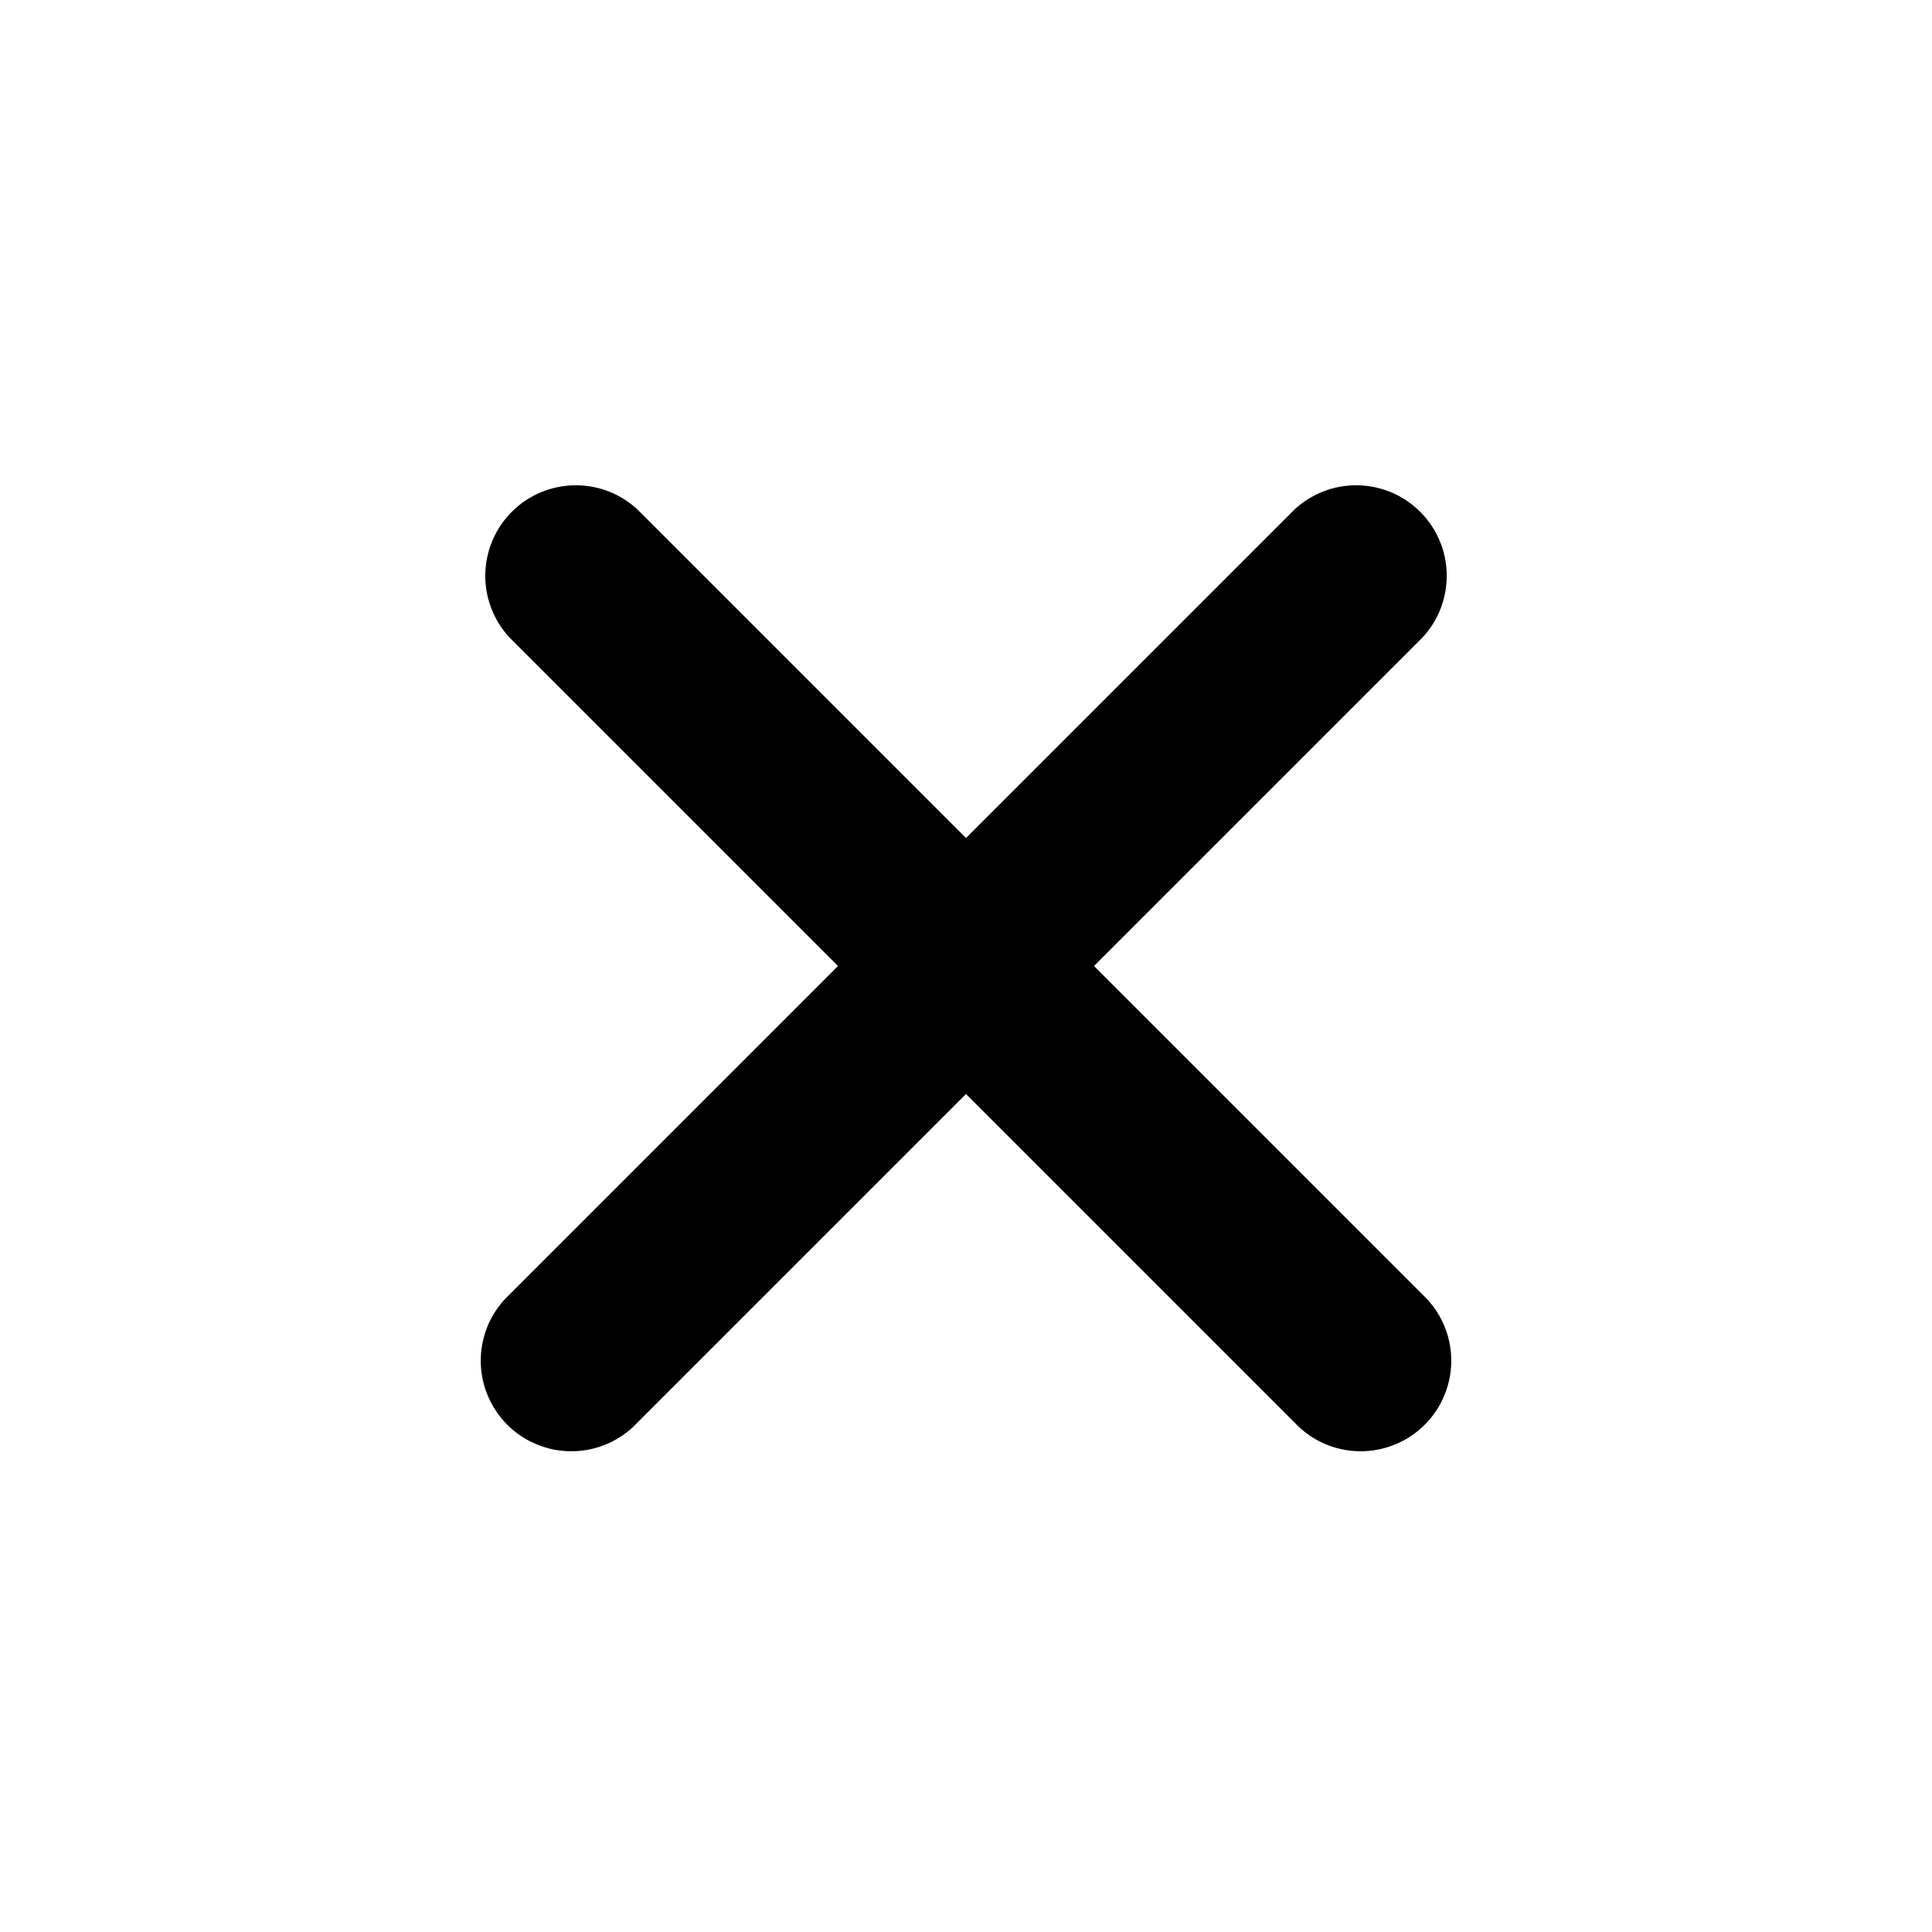 <svg class="svg-32" fill="currentColor" viewBox="0 0 32 32"><path class="path-32 text-color-e" clip-rule="venodd" d="M10.56 8.44C10.276 8.175 9.9 8.031 9.511 8.038C9.122 8.045 8.752 8.202 8.477 8.477C8.202 8.752 8.045 9.123 8.038 9.511C8.031 9.9 8.175 10.276 8.44 10.56L13.88 16L8.44 21.44C8.293 21.578 8.174 21.743 8.092 21.927C8.011 22.111 7.966 22.31 7.963 22.511C7.959 22.712 7.996 22.913 8.072 23.099C8.147 23.286 8.26 23.456 8.402 23.598C8.544 23.741 8.714 23.853 8.901 23.928C9.088 24.004 9.288 24.041 9.489 24.037C9.691 24.034 9.889 23.99 10.073 23.908C10.257 23.826 10.423 23.708 10.56 23.56L16 18.12L21.44 23.56C21.577 23.708 21.743 23.826 21.927 23.908C22.111 23.99 22.31 24.034 22.511 24.037C22.712 24.041 22.913 24.004 23.099 23.928C23.286 23.853 23.456 23.741 23.598 23.598C23.741 23.456 23.853 23.286 23.928 23.099C24.004 22.913 24.041 22.712 24.037 22.511C24.034 22.31 23.99 22.111 23.908 21.927C23.826 21.743 23.707 21.578 23.56 21.44L18.12 16L23.56 10.56C23.825 10.276 23.969 9.9 23.962 9.511C23.956 9.123 23.798 8.752 23.523 8.477C23.248 8.202 22.878 8.045 22.489 8.038C22.101 8.031 21.724 8.175 21.44 8.44L16 13.88L10.56 8.44Z" fill-rule="evenodd"></path></svg>